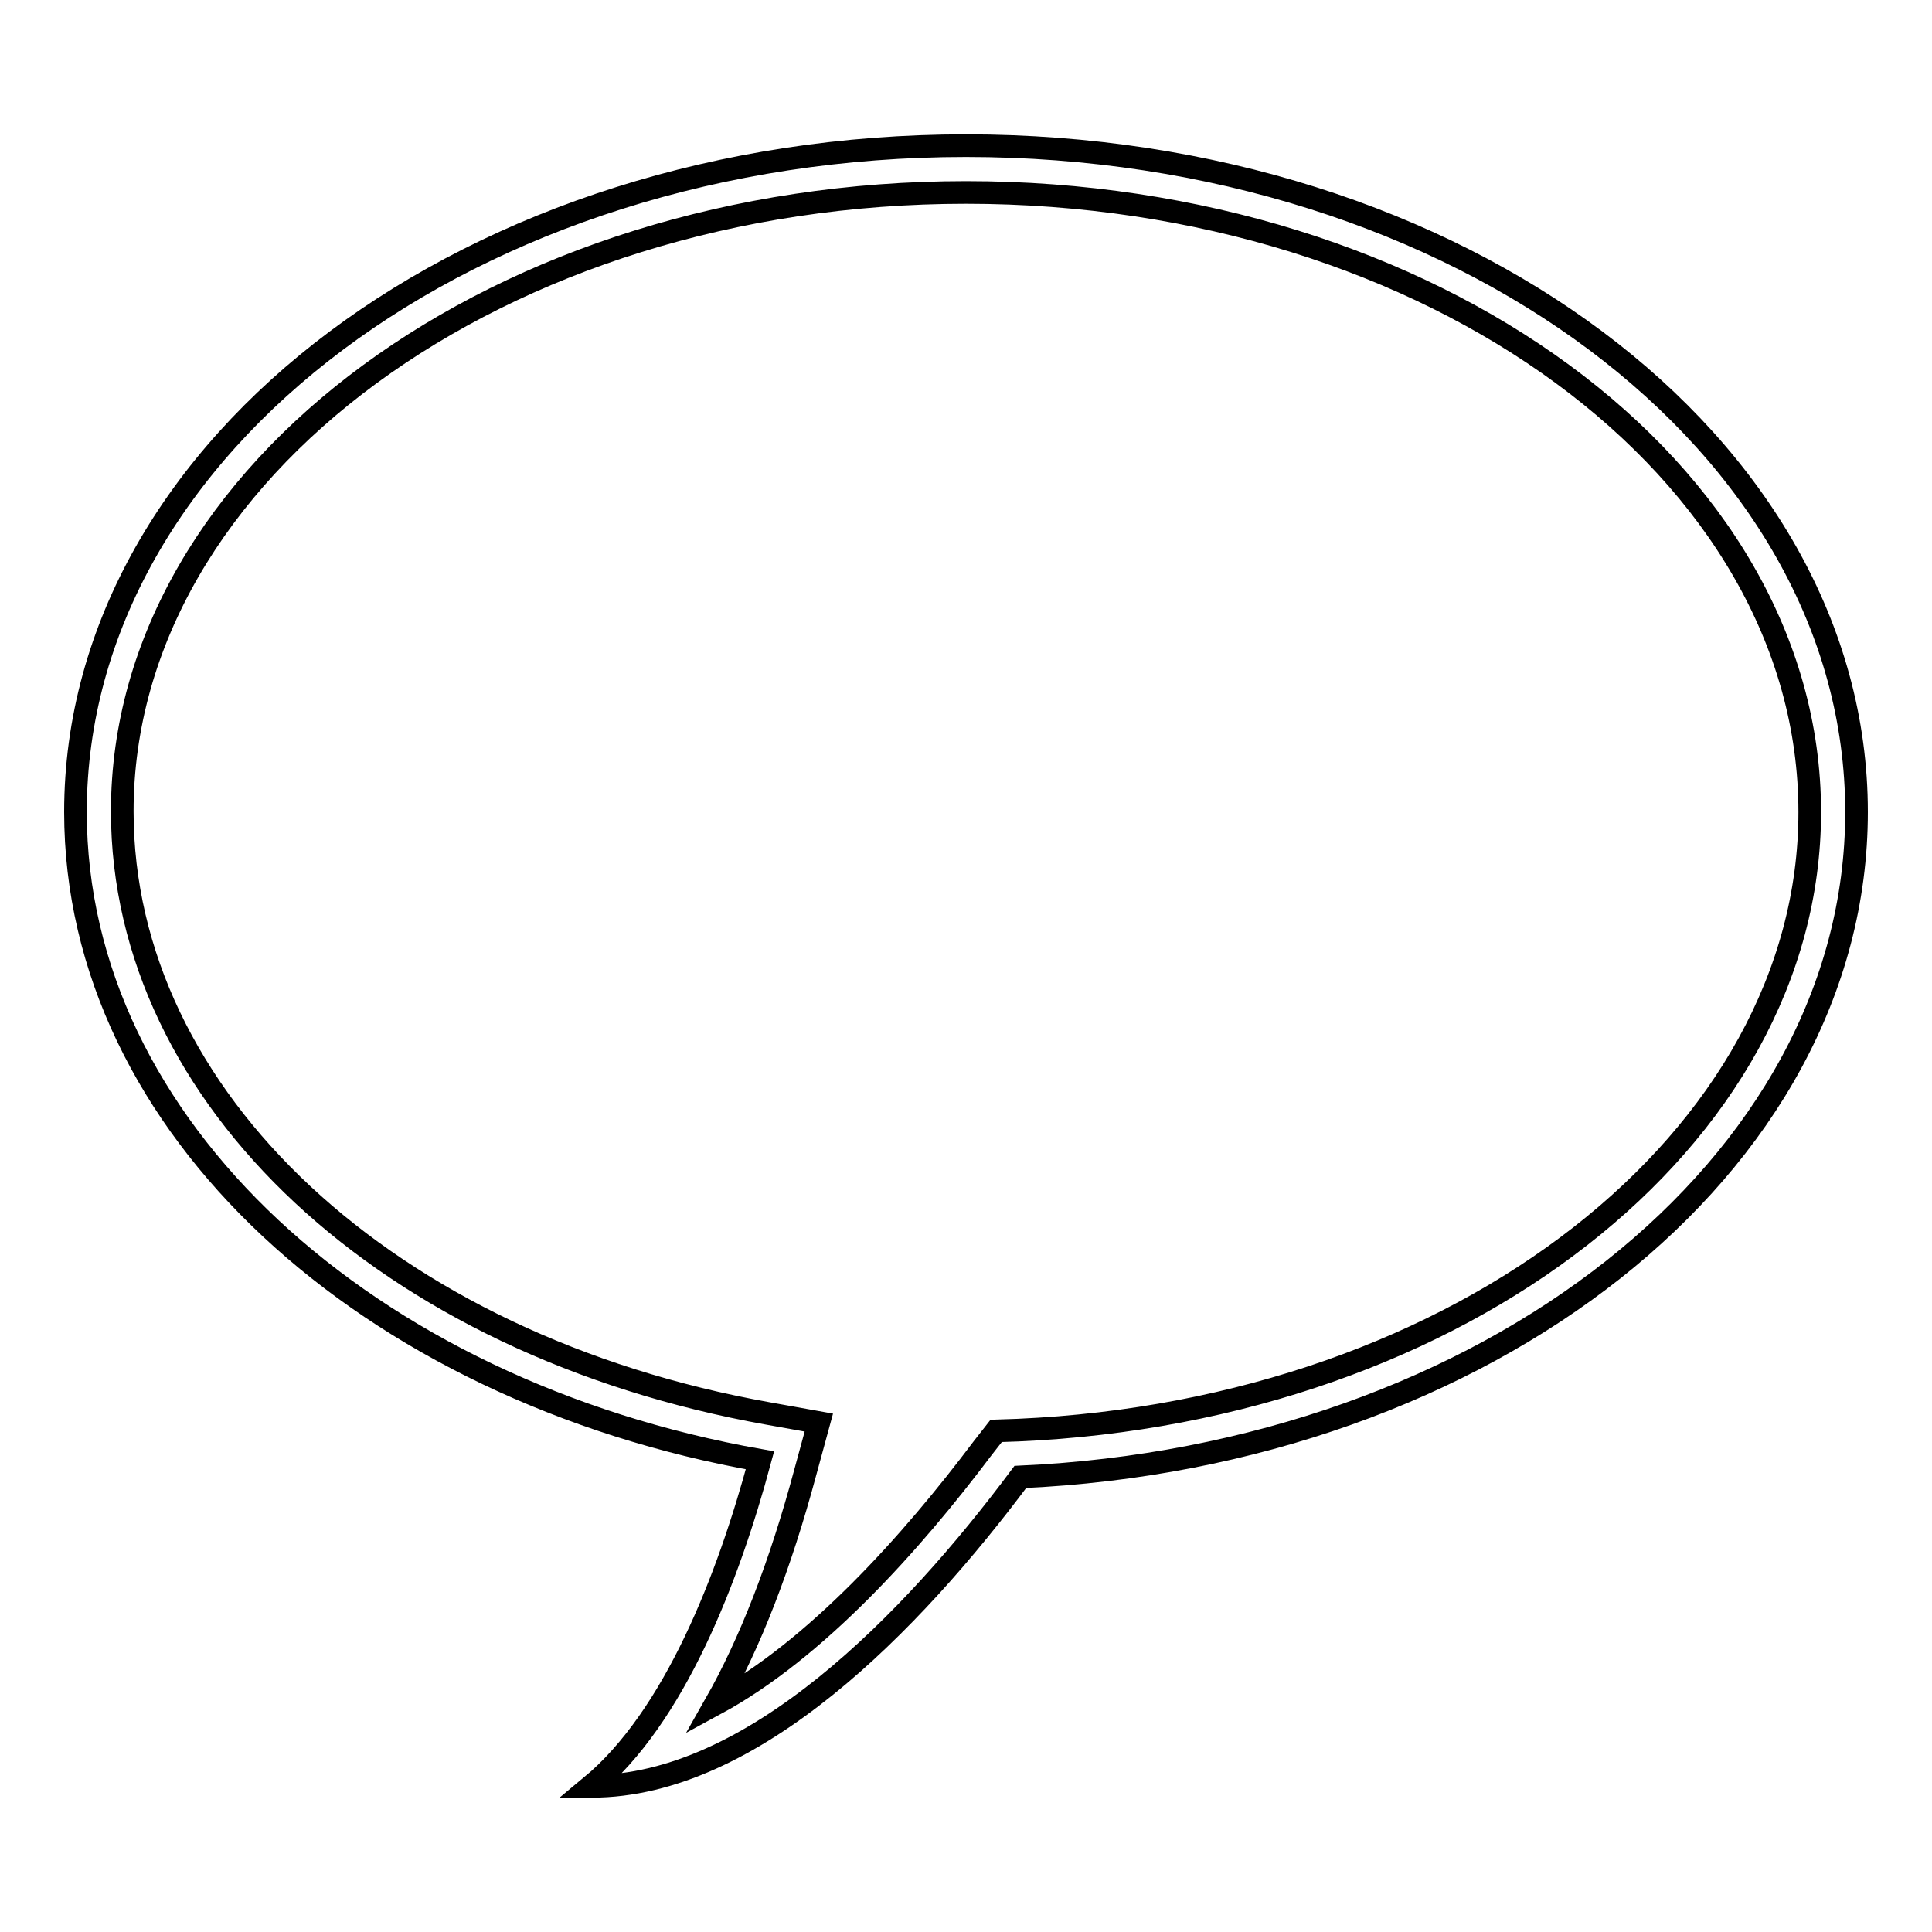 <?xml version="1.0" encoding="utf-8"?>
<!-- Svg Vector Icons : http://www.onlinewebfonts.com/icon -->
<!DOCTYPE svg PUBLIC "-//W3C//DTD SVG 1.1//EN" "http://www.w3.org/Graphics/SVG/1.1/DTD/svg11.dtd">
<svg version="1.1" xmlns="http://www.w3.org/2000/svg" xmlns:xlink="http://www.w3.org/1999/xlink" x="0px" y="0px" viewBox="0 0 256 256" enable-background="new 0 0 256 256" xml:space="preserve">
<g><g><path stroke-width="3" fill-opacity="0" stroke="#000000"  d="M128,25.5c61.7,0,111.8,36.8,111.8,82.1c0,43.3-46.1,79.3-104.9,81.9l-2.9,0.1l-1.8,2.3c-9.4,12.5-22.1,26.7-35.4,33.9c4.6-8.1,8.6-18.4,11.9-30.7l1.8-6.6l-6.7-1.2c-50.4-9-85.6-41.8-85.6-79.8C16.2,62.4,66.4,25.5,128,25.5 M128,19.3c-65.2,0-118,39.5-118,88.3c0,41.7,38.7,76.7,90.7,85.9c-4.2,15.6-11.3,34-22.4,43.2c0,0,0,0,0.1,0c21.3,0,42.4-21.7,56.8-41C197,192.9,246,154.6,246,107.6C246,58.8,193.2,19.3,128,19.3L128,19.3z"/></g></g>
</svg>